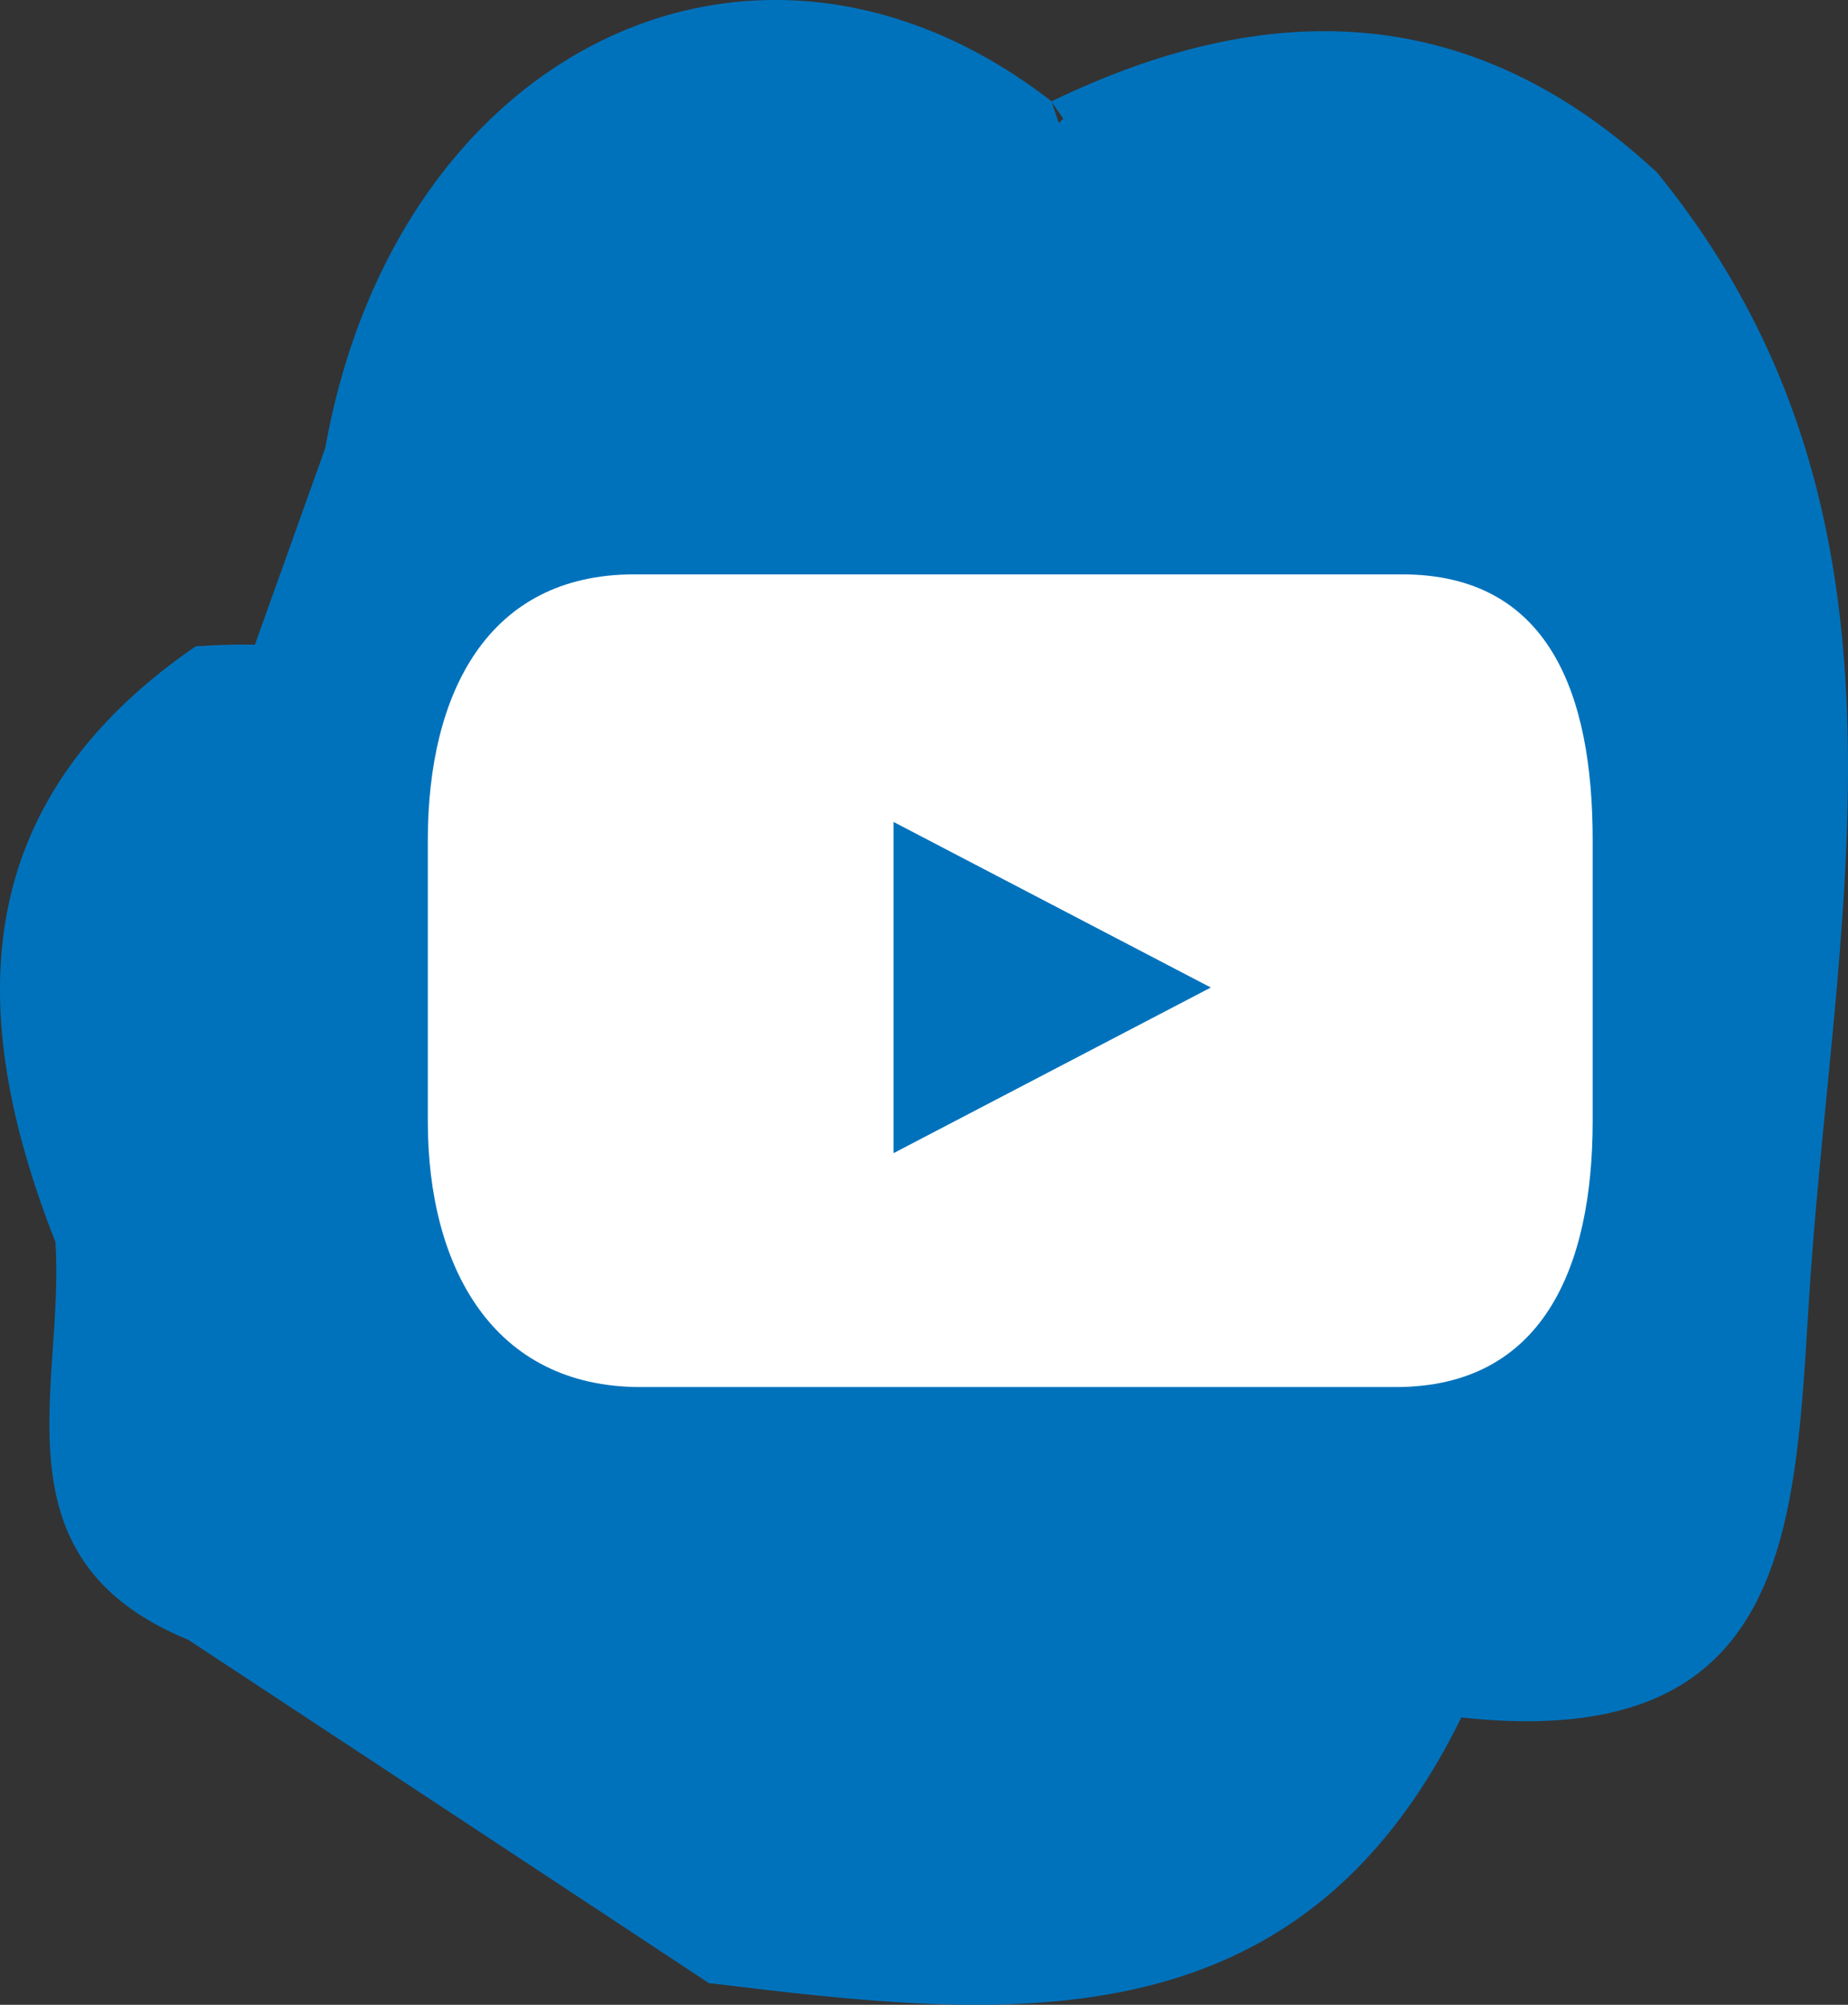 <svg xmlns="http://www.w3.org/2000/svg" width="38.808" height="42.095" viewBox="0 0 38.808 42.095"><rect x="0" y="0" width="38.808" height="42.095" fill="#333333" stroke="none"/><defs><style>.a{fill:#0072bc;fill-rule:evenodd;}.b{fill:#fff;}</style></defs><g transform="translate(0 0)"><path class="a" d="M427.622,265.494q-5.461-3.606-10.92-7.2c-1.5-1.74-1.124-3.539-.194-5.36a5.541,5.541,0,0,0,.391-5.082,9.064,9.064,0,0,1,.154-4.691c1.133-3.157,3.308-5.57,5.62-7.887a77.743,77.743,0,0,1,5.708-5.292,6.276,6.276,0,0,1,1.821-.777c4.434-.228,8.318,1.908,12.475,2.909a4.075,4.075,0,0,1,1.451,1.362c.994,2.135.839,4.594,1.911,6.712a19.458,19.458,0,0,1,1.7,5.926,10.412,10.412,0,0,1-1.066,5.265c-5.836,12.093-8.653,7.106-13.459,12.712C432.644,264.755,428.9,265.647,427.622,265.494Z" transform="translate(-412.738 -223.856)"/><path class="a" d="M426.859,264.436c2.994-.877,6.674-.953,5.23-5.968-.891-3.083,2.017-2,3.456-2.66,4.88-2.235,10.415-4.024,9.814-11.139,4.029.753,2.559,3.907,2.766,6.33.38,4.147-2.691,5.9-5.462,7.861C439.217,265.888,433.049,265.19,426.859,264.436Z" transform="translate(-411.975 -222.798)"/><path class="a" d="M441.652,260.064c.639-2.8,4.289-3.863,4.112-7.132,1.235-4.353,1.2-8.528-1.06-12.664a20.332,20.332,0,0,1-1.97-12.766,2.436,2.436,0,0,1,3.019.112c5.87,7.2,3.731,15.465,3.208,23.55C448.648,255.992,448.641,260.826,441.652,260.064Z" transform="translate(-410.964 -224.003)"/><path class="a" d="M418.281,242.41q-.032,2.795-.065,5.594c.842,1.442-.331,2.814-.162,4.234a9.1,9.1,0,0,0-1.23,5.527c-4.17-1.706-2.591-5.333-2.8-8.364-.191-4.447,1.425-8.464,2.958-12.5.413-.028.827-.042,1.241-.033C419.673,238.7,419.033,240.552,418.281,242.41Z" transform="translate(-412.861 -223.331)"/><path class="a" d="M419.32,233.607c1.507-8.434,9.1-12.059,15.253-7.282.1.31.209.62.317.931-3.881,3.543-10.38,1.2-13.665,6.084A2.639,2.639,0,0,1,419.32,233.607Z" transform="translate(-412.49 -224.197)"/><path class="a" d="M417.044,236.894c.525,4.526-1.163,8.528-2.958,12.5C412.18,244.547,412.275,240.167,417.044,236.894Z" transform="translate(-412.927 -223.329)"/><path class="a" d="M419.414,233.015c.436-.052.869-.1,1.3-.16.276.009.552.017.83.02,1.086.624,2.863.759,1.972,2.783q-2.758,3.514-5.515,7.025-.03-2.774-.062-5.547Q418.679,235.074,419.414,233.015Z" transform="translate(-412.584 -223.605)"/><path class="a" d="M446.3,227.766l-2.831.044c-3.532,2.311-6.593.676-9.626-1.163l-.249-.363C438.148,224.079,442.43,224.171,446.3,227.766Z" transform="translate(-411.515 -224.155)"/><path class="a" d="M434.739,226.539c3.337-.673,6.393.98,9.626,1.163.5,8.473,8.643,16.091,2.842,25.274-.378-2.372.922-5.08-1.416-7.058-.472-1.866-.944-3.739-1.417-5.605-1.647-2.1.335-4.931-1.4-7.012l0,0c-4.545-1.58-8.773-4.722-14.015-2.805v0c-2.661,1.264-5.071,3.262-8.309,2.844l-.109-.048c.705-4.348,4.032-5.126,7.6-5.564C430.361,227.46,432.8,228.393,434.739,226.539Z" transform="translate(-412.407 -224.048)"/><path class="a" d="M428.42,230.338c5.512-3.261,9.958-1.2,14.015,2.805C437.439,233.835,433.306,230.2,428.42,230.338Z" transform="translate(-411.868 -223.887)"/><path class="a" d="M420.642,233.09c2.39-2.059,5.022-3.4,8.309-2.844a14.507,14.507,0,0,1-5.616,5.6Q421.988,234.467,420.642,233.09Z" transform="translate(-412.4 -223.792)"/><path class="a" d="M441.539,232.858c2.35,1.958,1.069,4.648,1.4,7.012C440.615,237.907,441.887,235.219,441.539,232.858Z" transform="translate(-410.975 -223.605)"/></g><path class="b" d="M441.793,235.485H425.67c-3.082,0-4.334,2.5-4.334,5.582v5.9c0,3.083,1.383,5.582,4.466,5.582h15.861c3.081,0,4.135-2.5,4.135-5.582v-5.9C445.8,237.984,444.876,235.485,441.793,235.485Zm-10.677,12.153v-6.955l6.663,3.477Z" transform="translate(-412.352 -223.425)"/></svg>